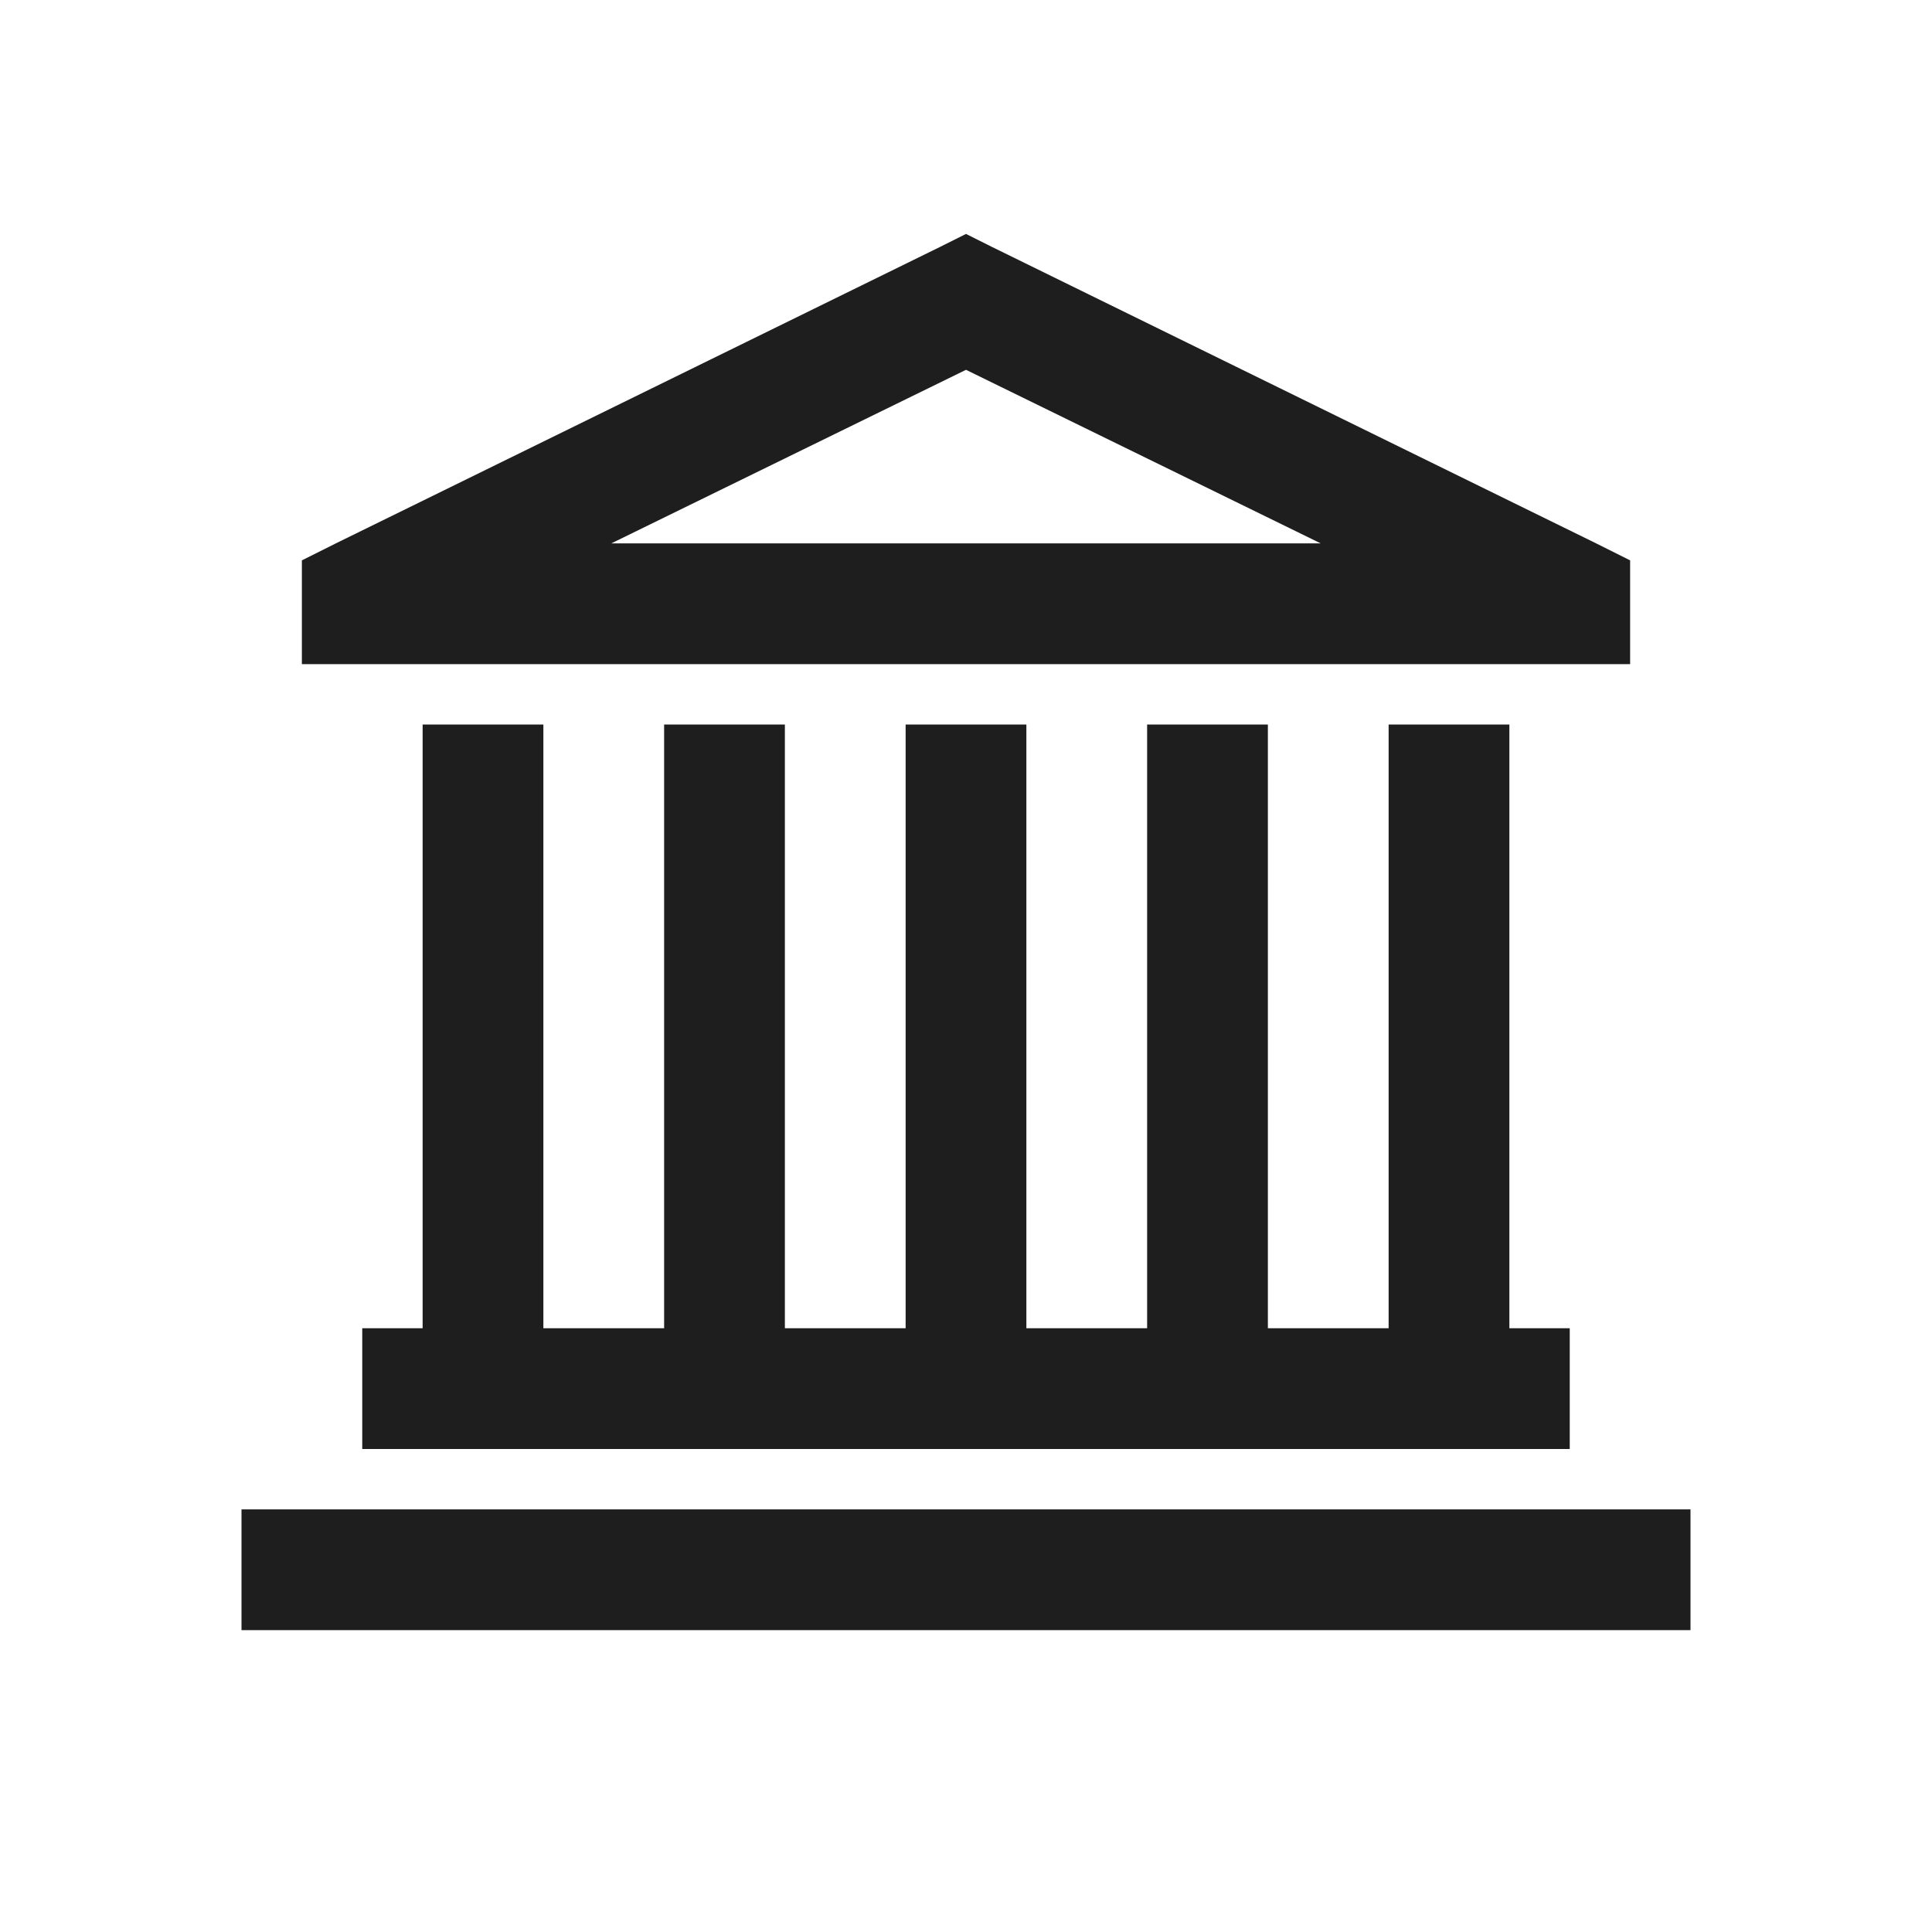 <svg width="24" height="24" viewBox="0 0 24 24" fill="none" xmlns="http://www.w3.org/2000/svg">
<g id="&#208;&#163;&#208;&#189;&#208;&#184;&#208;&#178;&#208;&#181;&#209;&#128;&#209;&#129;&#208;&#184;&#209;&#130;&#208;&#181;&#209;&#130;">
<path id="Vector" d="M12 2.906L11.672 3.07L4.172 6.75L3.75 6.961V8.25H20.25V6.961L19.828 6.75L12.328 3.07L12 2.906ZM12 4.594L16.406 6.75H7.594L12 4.594ZM5.25 9V16.5H4.5V18H19.5V16.5H18.75V9H17.25V16.5H15.75V9H14.25V16.5H12.75V9H11.25V16.5H9.75V9H8.25V16.5H6.75V9H5.25ZM3 18.75V20.25H21V18.75H3Z" fill="#1E1E1E"/>
</g>
</svg>
